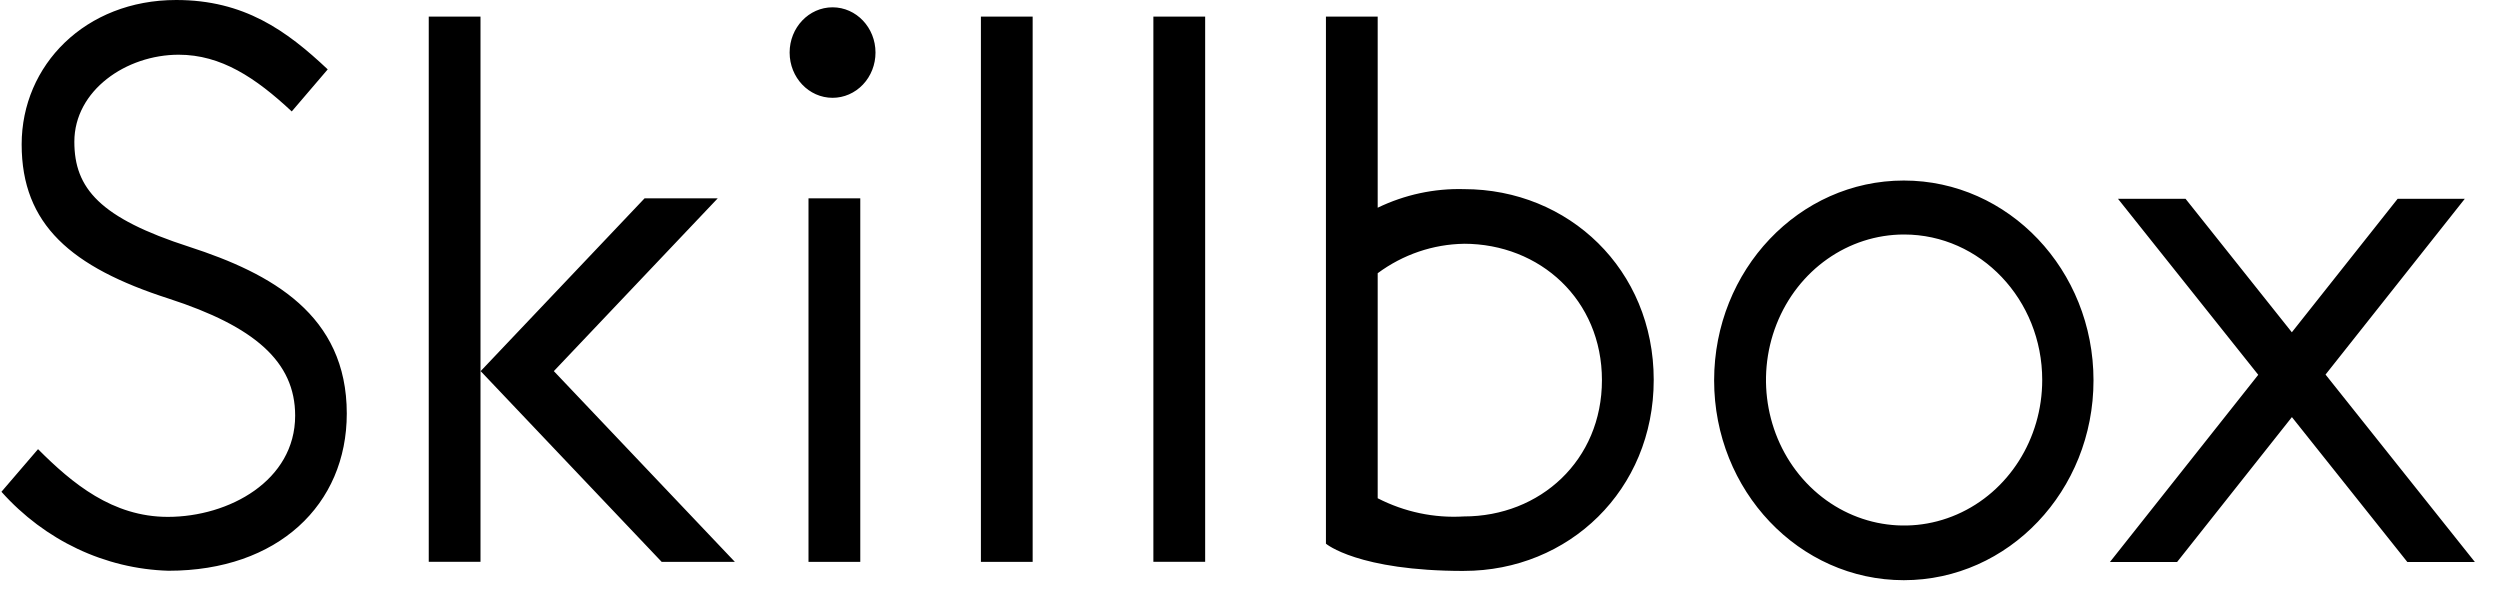 <?xml version="1.0" encoding="UTF-8"?> <svg xmlns="http://www.w3.org/2000/svg" width="80" height="19" viewBox="0 0 80 19" fill="none"> <path fill-rule="evenodd" clip-rule="evenodd" d="M11.097 13.234C11.097 16.15 8.893 18.264 5.392 18.264C3.362 18.205 1.438 17.295 0.046 15.737L1.217 14.373C2.313 15.472 3.603 16.54 5.369 16.54C7.33 16.54 9.445 15.381 9.445 13.3C9.445 11.572 8.141 10.445 5.401 9.556C2.279 8.551 0.693 7.186 0.693 4.621C0.693 2.083 2.732 0 5.638 0C7.808 0 9.165 0.974 10.487 2.22L9.336 3.566C8.177 2.484 7.073 1.751 5.718 1.751C4.038 1.751 2.379 2.893 2.379 4.537C2.379 6.026 3.191 6.974 6.059 7.899C8.686 8.752 11.097 10.072 11.097 13.233V13.234ZM25.268 1.682C25.268 2.482 25.884 3.13 26.642 3.13C27.007 3.13 27.356 2.978 27.614 2.706C27.872 2.434 28.016 2.066 28.016 1.682C28.016 0.882 27.401 0.234 26.642 0.234C25.884 0.234 25.268 0.882 25.268 1.682ZM38.565 0.531H36.908V17.978H38.565V0.531ZM42.43 17.398C42.43 17.398 43.449 18.27 46.846 18.27L46.844 18.269C50.197 18.269 52.919 15.686 52.919 12.156C52.919 8.626 50.199 6.052 46.846 6.052C45.895 6.026 44.951 6.229 44.086 6.647V0.531H42.43V17.398ZM54.852 12.171C54.852 15.703 57.569 18.566 60.922 18.566C64.274 18.566 66.992 15.703 66.992 12.172C66.992 8.64 64.275 5.777 60.922 5.777C57.57 5.777 54.853 8.64 54.852 12.171ZM77.035 17.984H79.196L74.417 11.986L78.874 6.361H76.725L73.339 10.633L69.937 6.361H67.775L72.264 11.994L67.518 17.984H69.667L73.341 13.347L77.035 17.984ZM60.932 7.504C59.144 7.503 57.532 8.638 56.848 10.378C56.164 12.118 56.542 14.121 57.806 15.453C59.07 16.785 60.971 17.183 62.623 16.462C64.275 15.741 65.351 14.043 65.351 12.159C65.351 9.588 63.372 7.504 60.932 7.504ZM46.846 7.801C45.857 7.816 44.895 8.144 44.086 8.743V15.944C44.944 16.384 45.894 16.584 46.846 16.526C49.285 16.526 51.262 14.731 51.262 12.164C51.262 9.596 49.282 7.8 46.844 7.8L46.846 7.801ZM31.389 0.531H33.045V17.979H31.389V0.531ZM21.174 17.98L15.381 11.876L20.626 6.347H22.967L17.723 11.876L23.516 17.98H21.174ZM13.72 0.531V17.978H15.376V0.531H13.72ZM25.872 17.98H27.529V6.347H25.872V17.98Z" fill="black"></path> </svg> 
